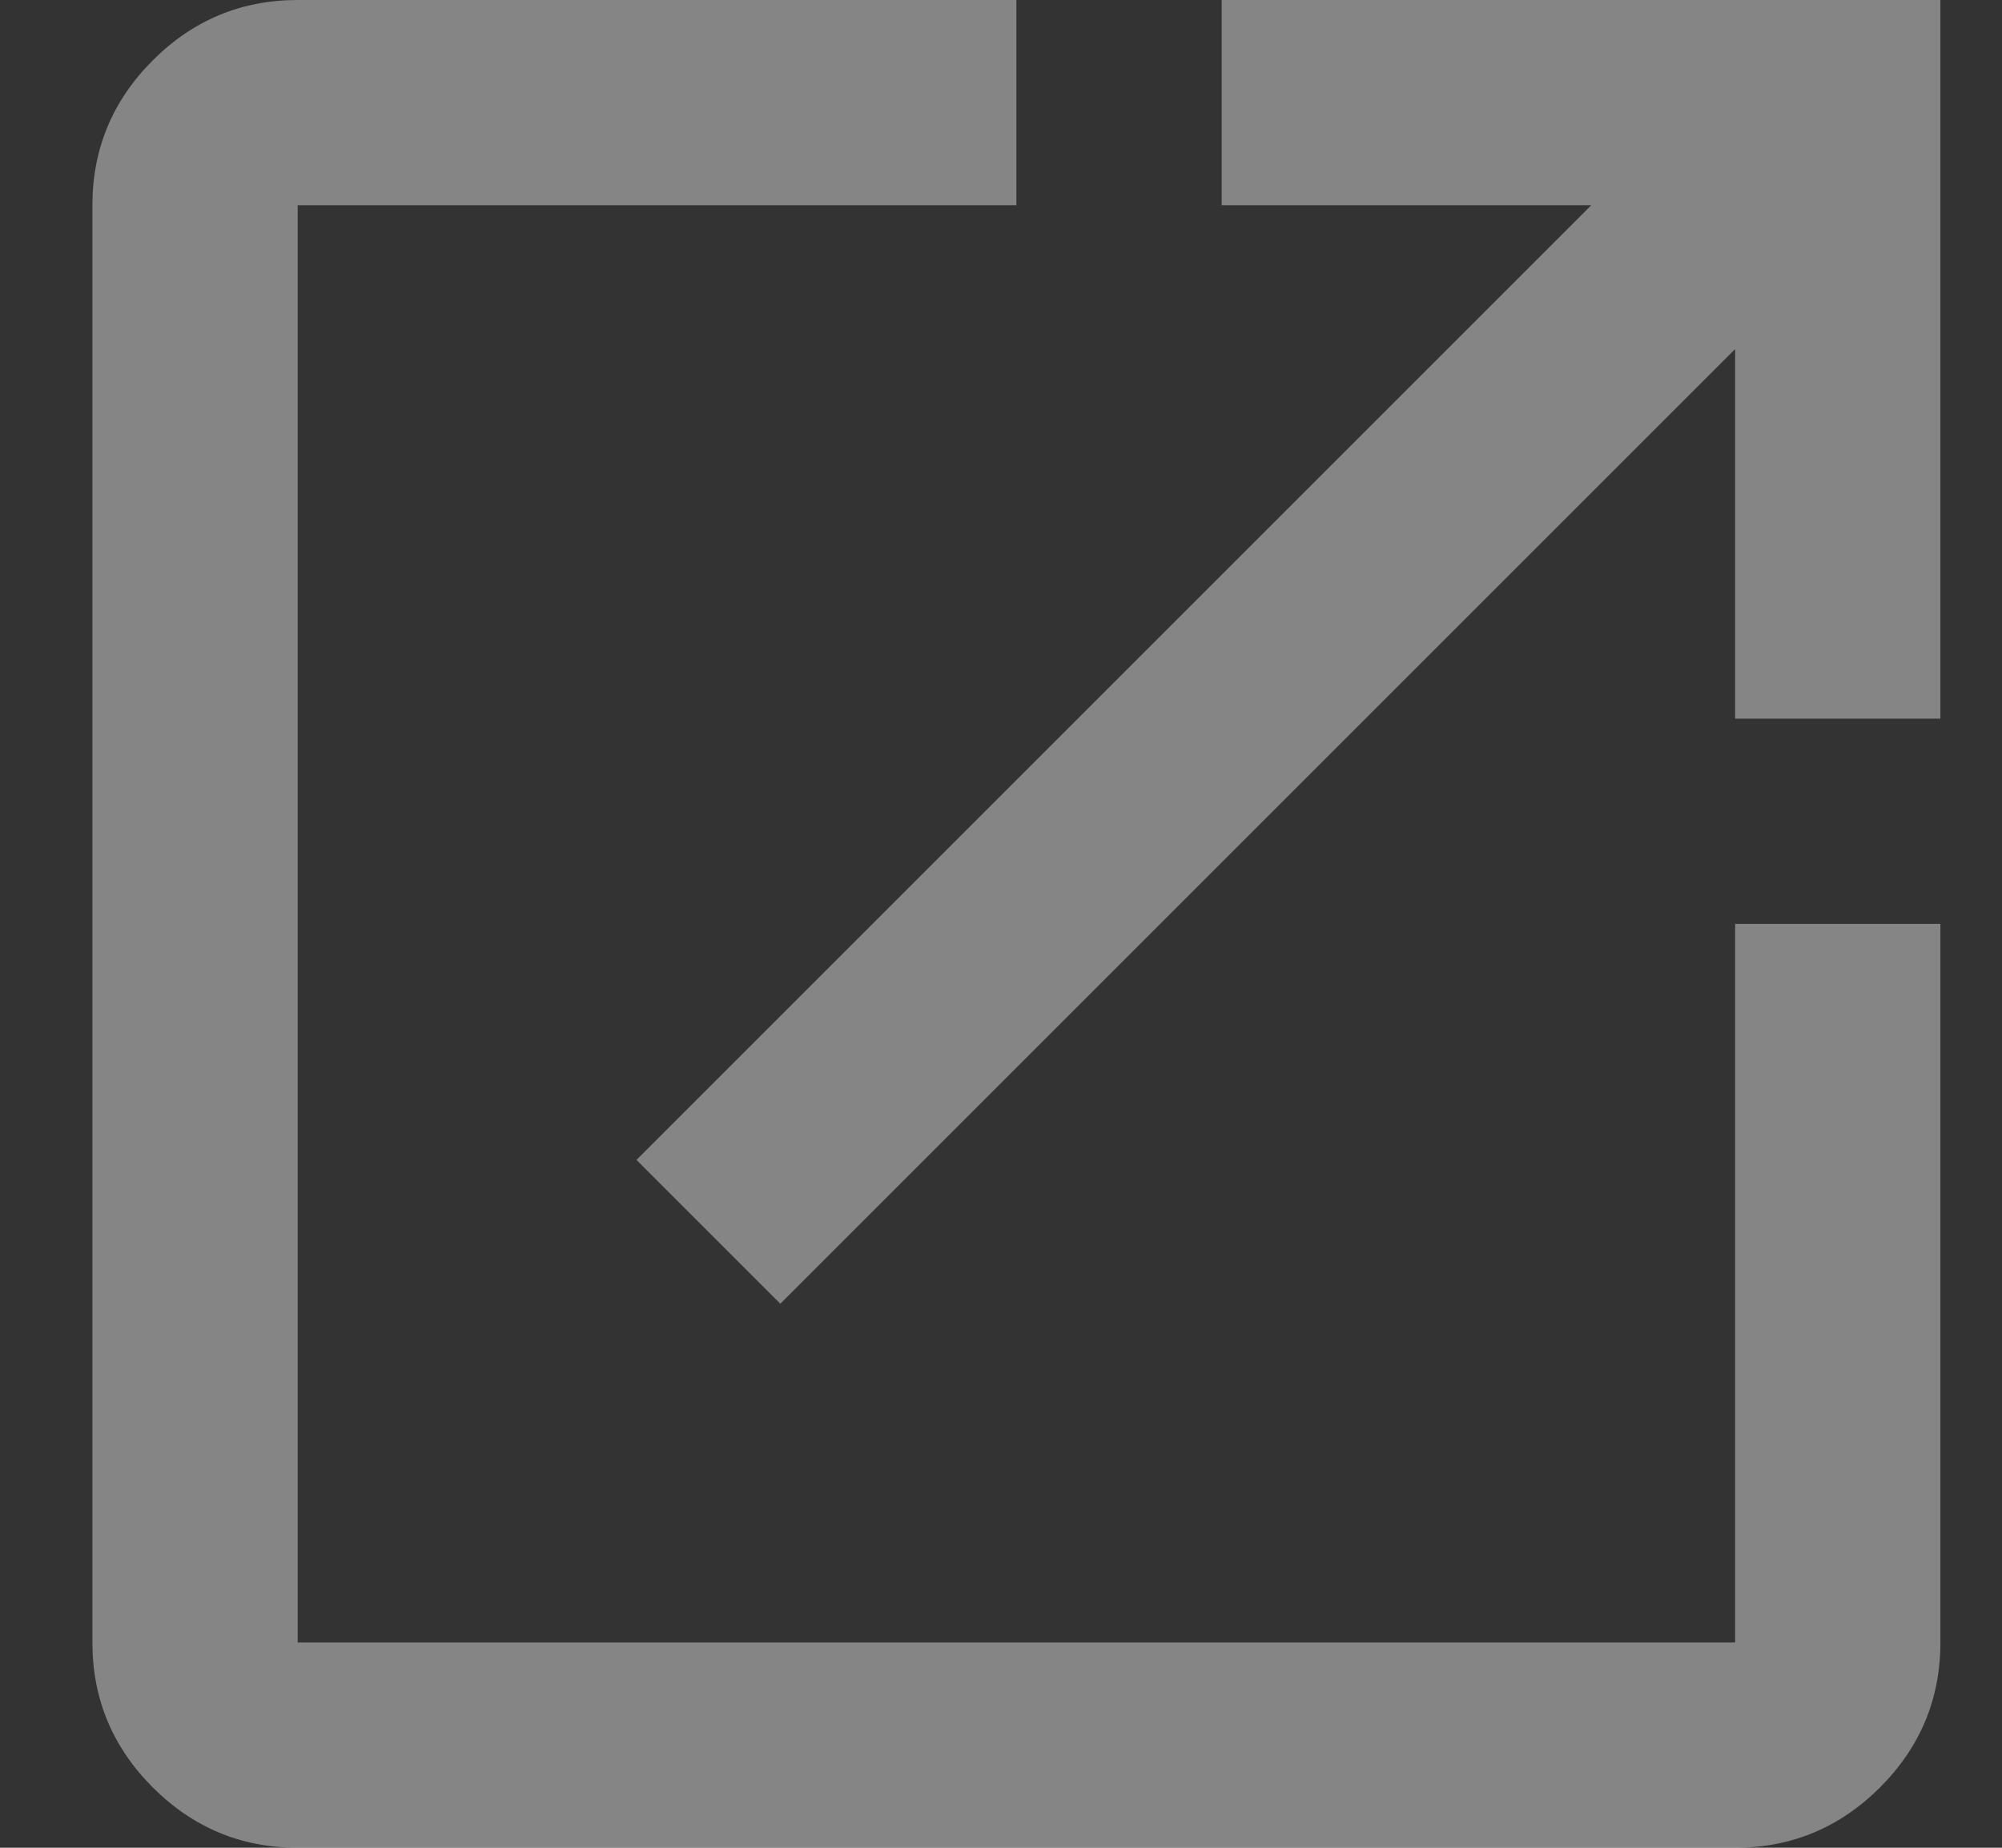 <svg width="13" height="12" viewBox="0 0 13 12" fill="none" xmlns="http://www.w3.org/2000/svg">
<rect x="0" y="0" width="13" height="12" fill="#333333" stroke="none"/>
<path opacity="0.4" d="M1.933 12C1.567 12 1.253 11.869 0.992 11.608C0.731 11.347 0.6 11.033 0.6 10.667V1.333C0.6 0.967 0.731 0.653 0.992 0.392C1.253 0.131 1.567 0 1.933 0H6.6V1.333H1.933V10.667H11.267V6H12.6V10.667C12.6 11.033 12.469 11.347 12.208 11.608C11.947 11.869 11.633 12 11.267 12H1.933ZM5.067 8.467L4.133 7.533L10.333 1.333H7.933V0H12.6V4.667H11.267V2.267L5.067 8.467Z" fill="white"/>
</svg>
